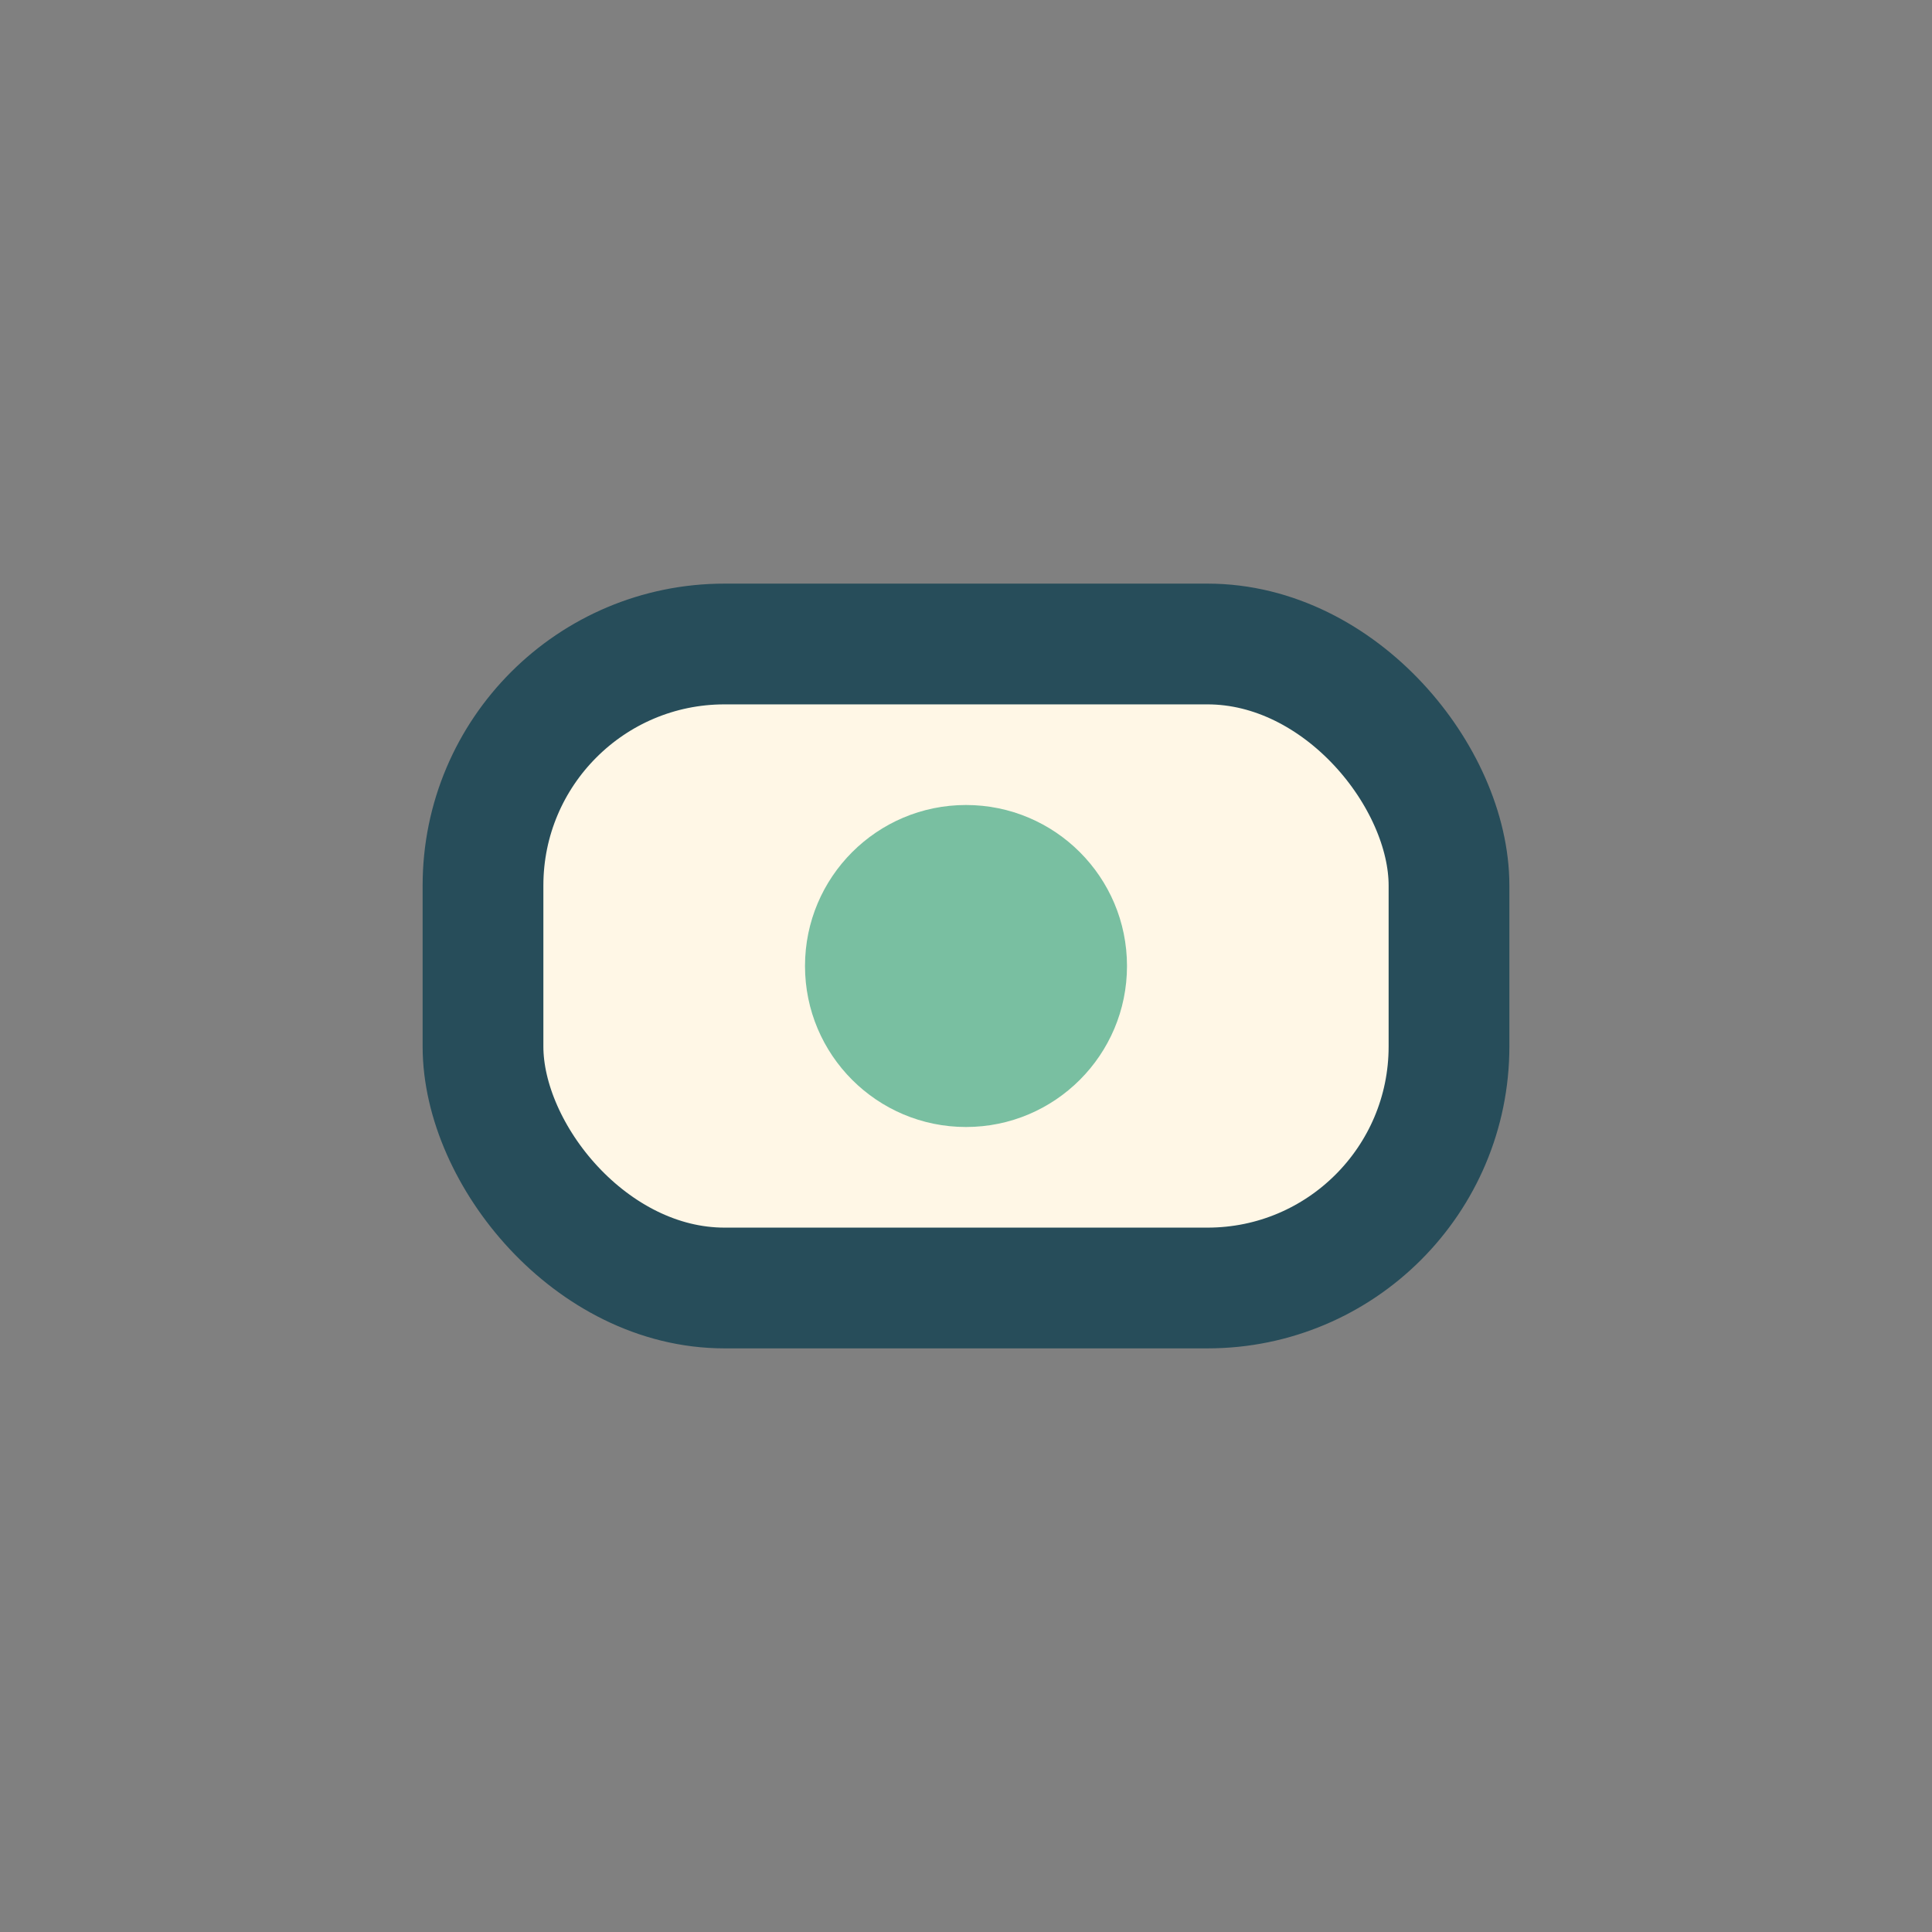 <?xml version="1.0" encoding="UTF-8"?>
<svg xmlns="http://www.w3.org/2000/svg" width="24" height="24" viewBox="0 0 24 24"><rect x="0" y="0" width="24" height="24" fill="#808080" stroke="none"/><rect x="6" y="8" width="12" height="8" rx="3" fill="#FFF7E6" stroke="#274D5A" stroke-width="1.5"/><circle cx="12" cy="12" r="2" fill="#79BFA1"/></svg>